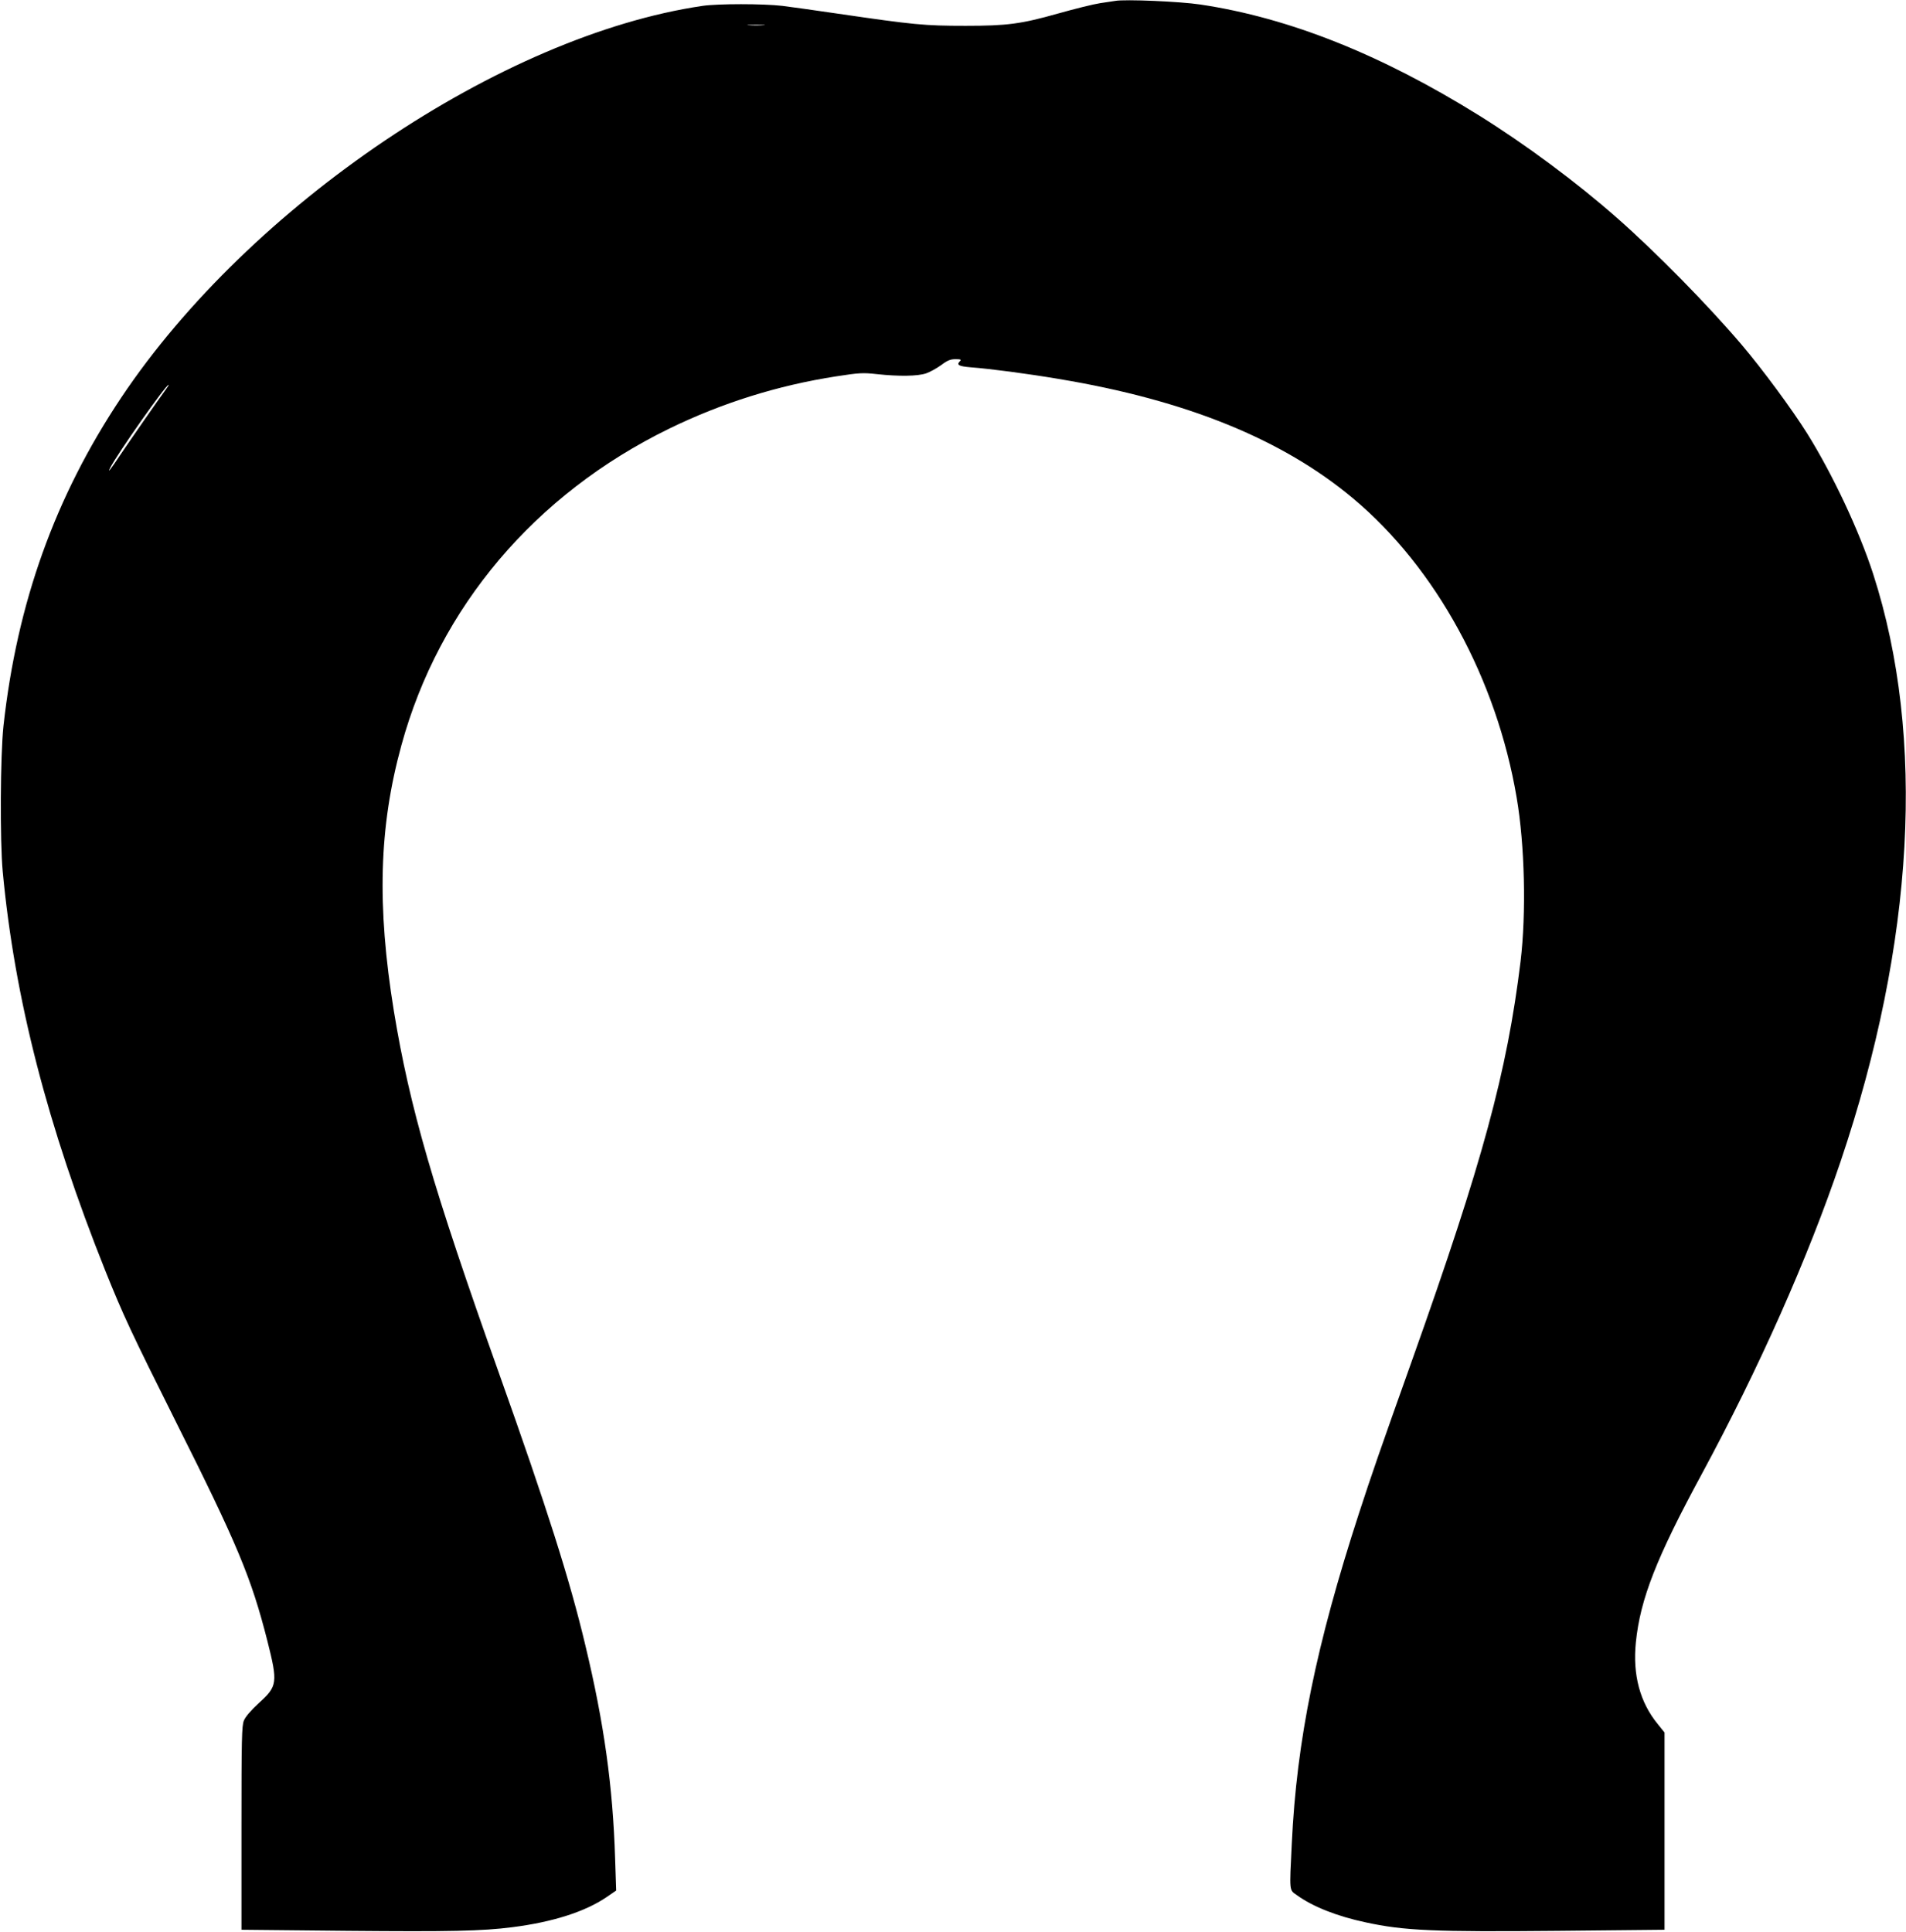  <svg version="1.0" xmlns="http://www.w3.org/2000/svg"
 width="1263pt" height="1280pt" viewBox="0 0 1263 1280"
 preserveAspectRatio="xMidYMid meet"><g transform="translate(0,1280) scale(0.1,-0.1)"
fill="#000000" stroke="none">
<path d="M7390 12794 c-14 -2 -59 -9 -100 -15 -41 -6 -167 -37 -280 -69 -245
-69 -335 -81 -612 -81 -274 0 -343 7 -843 80 -148 22 -315 45 -370 52 -129 15
-427 15 -530 0 -1331 -196 -2999 -1320 -3852 -2596 -438 -656 -690 -1359 -780
-2175 -21 -197 -24 -758 -5 -965 79 -843 297 -1688 681 -2648 117 -291 170
-405 466 -997 409 -815 500 -1034 606 -1450 71 -281 68 -303 -56 -415 -54 -50
-89 -91 -99 -116 -14 -34 -16 -124 -16 -713 l0 -673 703 -7 c678 -6 890 -2
1092 24 267 34 481 102 624 199 l64 44 -7 213 c-15 478 -73 895 -197 1411
-104 438 -255 912 -574 1808 -436 1224 -590 1756 -695 2395 -113 698 -99 1220
50 1762 250 914 884 1663 1775 2098 349 170 718 286 1105 346 154 24 179 25
270 15 146 -16 271 -14 327 5 26 9 71 34 100 55 41 31 61 39 95 39 33 0 39 -3
30 -12 -26 -26 -11 -35 72 -42 123 -9 375 -42 581 -77 845 -140 1485 -400
1954 -794 547 -459 948 -1194 1081 -1980 54 -315 64 -766 26 -1085 -90 -735
-250 -1325 -716 -2635 -219 -615 -271 -765 -354 -1020 -285 -877 -414 -1510
-446 -2190 -16 -327 -18 -306 34 -343 105 -76 267 -140 456 -180 253 -55 451
-64 1278 -56 l702 7 0 654 0 653 -45 56 c-118 144 -167 326 -145 542 29 286
136 560 438 1117 380 704 702 1428 919 2070 489 1449 565 2808 216 3890 -93
288 -269 662 -438 933 -101 161 -298 428 -436 590 -223 262 -567 612 -824 838
-268 236 -602 484 -911 677 -650 405 -1261 649 -1850 737 -132 20 -500 36
-564 24z m-2332 -161 c-27 -2 -69 -2 -95 0 -27 2 -5 3 47 3 52 0 74 -1 48 -3z
m-3960 -2415 c-43 -58 -232 -330 -298 -428 -66 -99 -91 -132 -70 -90 46 91
369 550 387 550 3 0 -6 -15 -19 -32z"/>
</g>
</svg>
